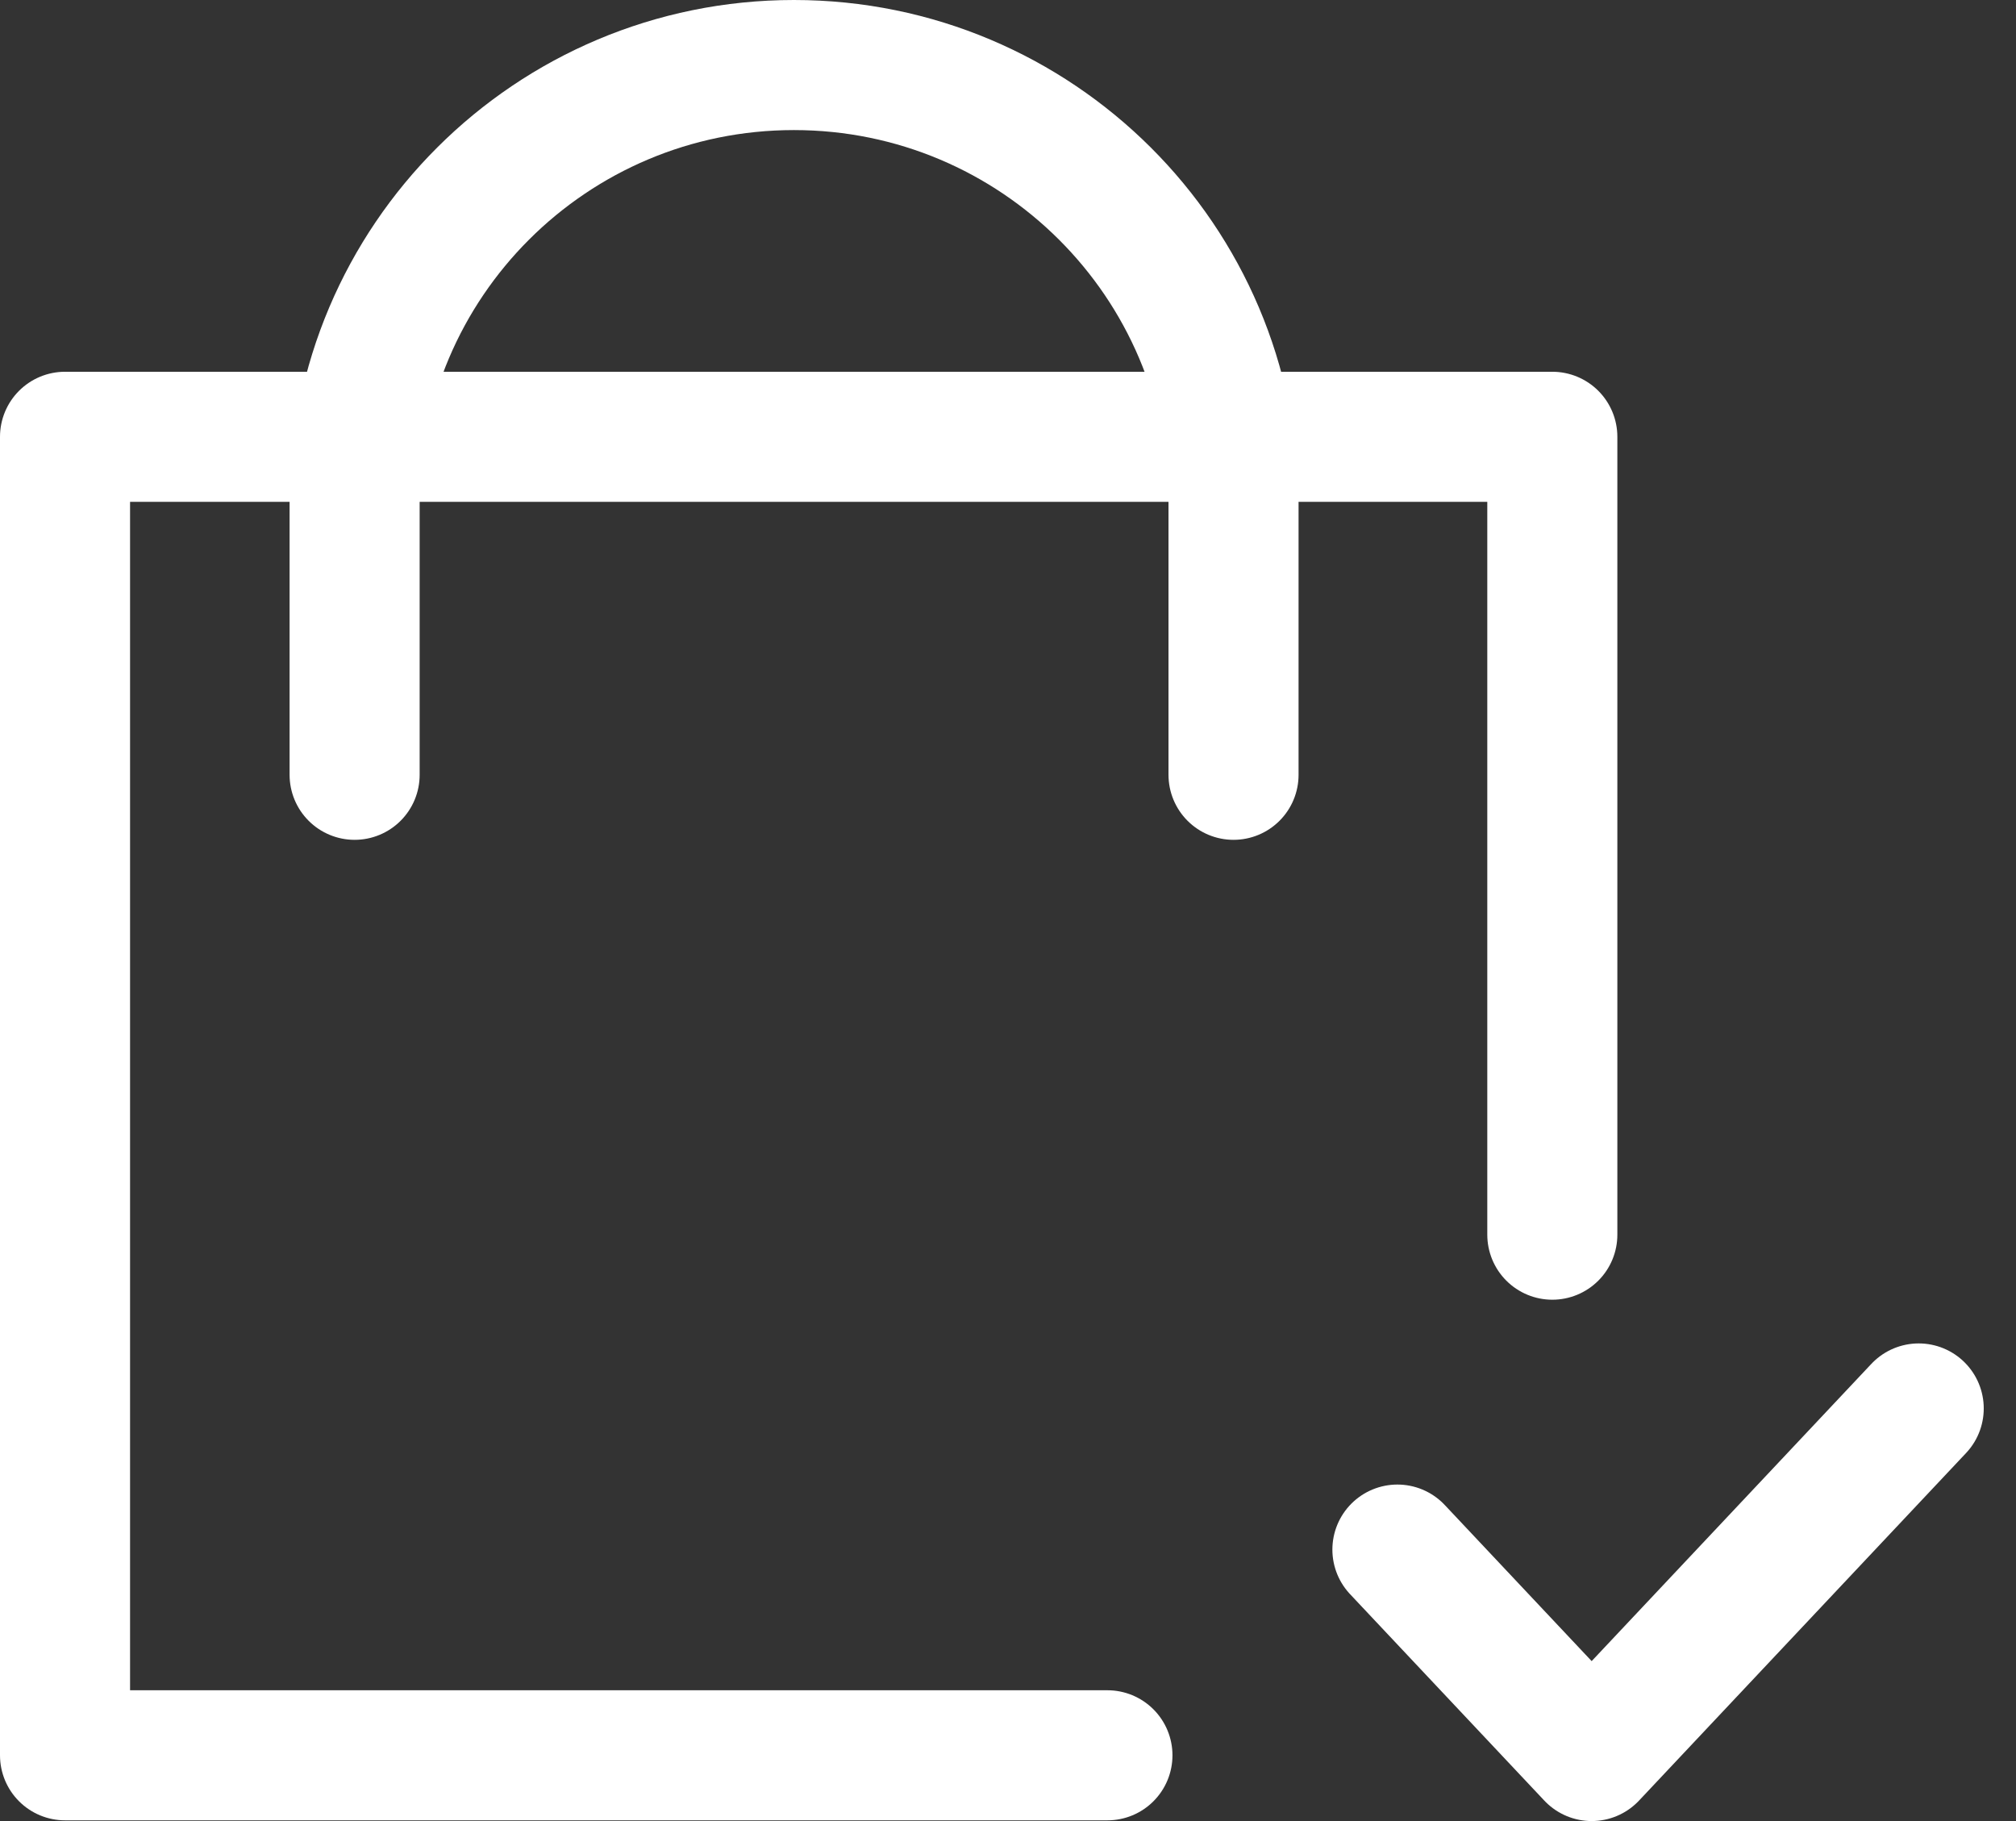 <?xml version="1.0" encoding="UTF-8"?> <svg xmlns="http://www.w3.org/2000/svg" width="31" height="28" viewBox="0 0 31 28" fill="none"><rect x="0" y="0" width="31" height="28" fill="#333333" stroke="none"/> <path d="M17.029 26.989H1V6.716H23.87V18.984" stroke="white" stroke-width="2" stroke-miterlimit="22.926" stroke-linecap="round" stroke-linejoin="round"></path> <path d="M18.968 11.913V7.738C18.968 4.019 15.941 1 12.208 1C8.476 1 5.453 4.019 5.453 7.738V11.913" stroke="white" stroke-width="2" stroke-miterlimit="22.926" stroke-linecap="round"></path> <path d="M29.504 21.656L24.475 27L21.488 23.826" stroke="white" stroke-width="2" stroke-miterlimit="22.926" stroke-linecap="round" stroke-linejoin="round"></path> </svg> 